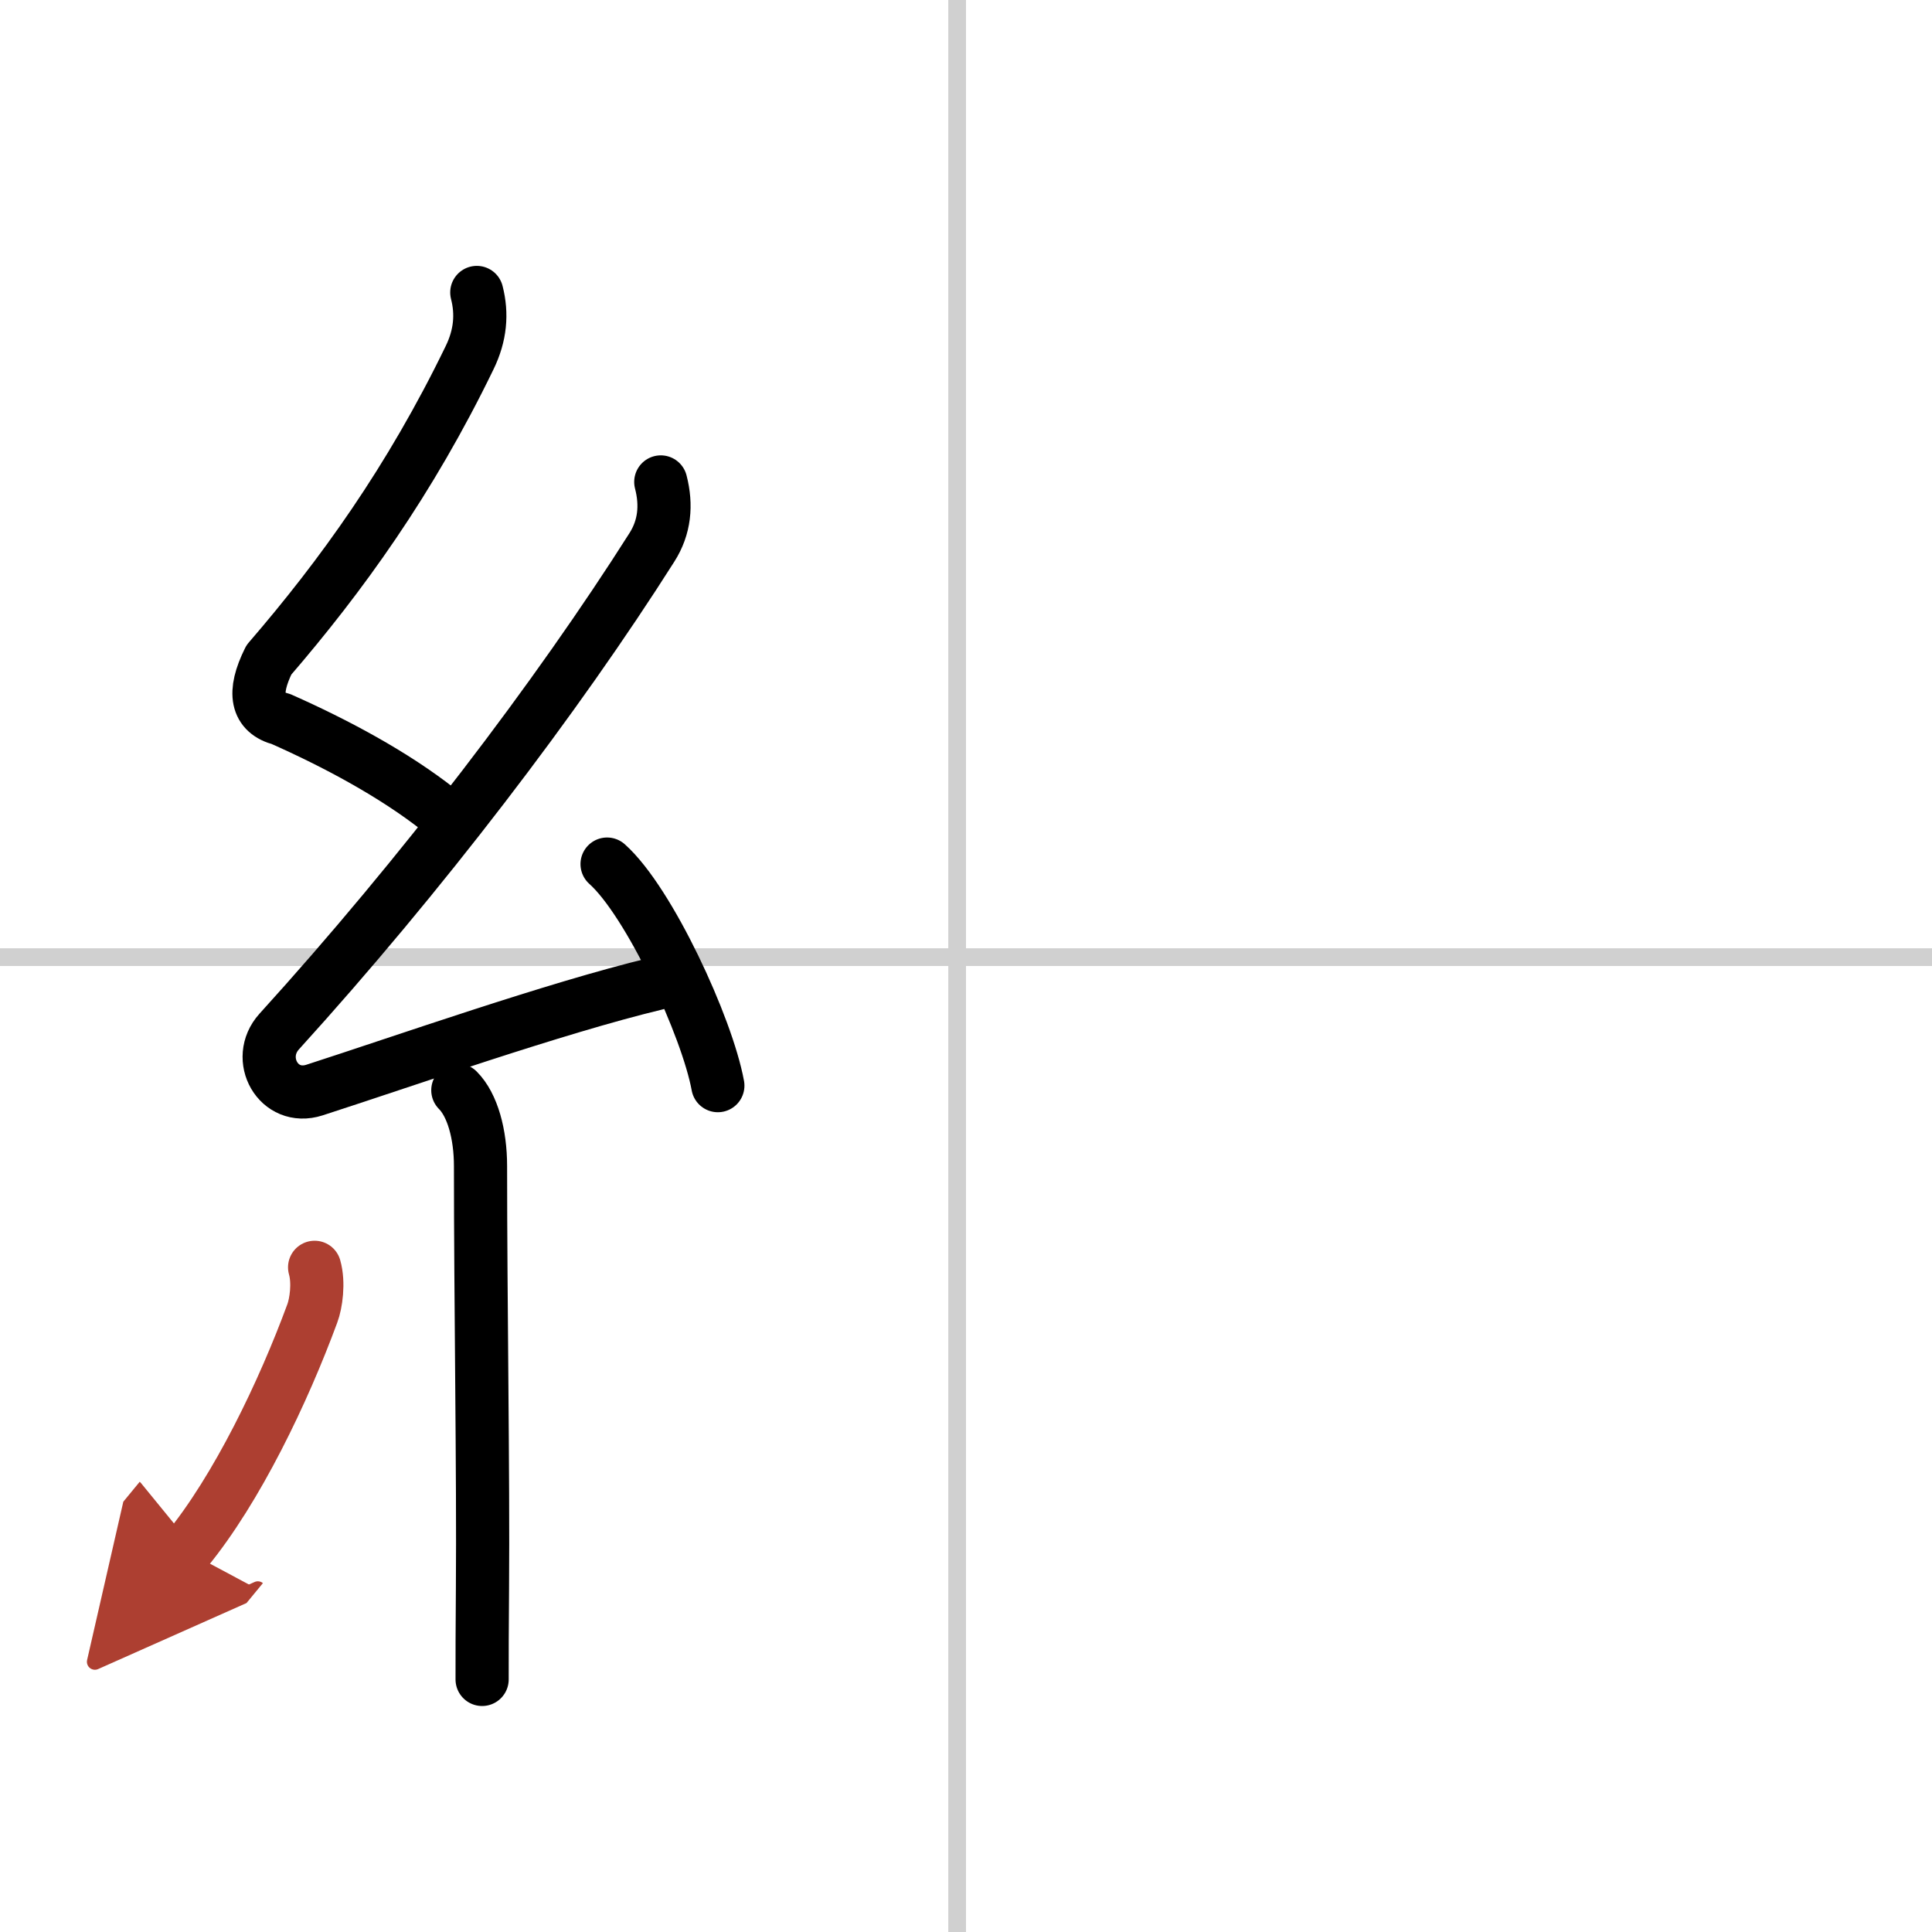 <svg width="400" height="400" viewBox="0 0 109 109" xmlns="http://www.w3.org/2000/svg"><defs><marker id="a" markerWidth="4" orient="auto" refX="1" refY="5" viewBox="0 0 10 10"><polyline points="0 0 10 5 0 10 1 5" fill="#ad3f31" stroke="#ad3f31"/></marker></defs><g fill="none" stroke="#000" stroke-linecap="round" stroke-linejoin="round" stroke-width="3"><rect width="100%" height="100%" fill="#fff" stroke="#fff"/><line x1="54" x2="54" y2="109" stroke="#d0d0d0" stroke-width="1"/><line x2="109" y1="54" y2="54" stroke="#d0d0d0" stroke-width="1"/><path d="m26.9 16.5c0.31 1.21 0.21 2.42-0.41 3.69-3.36 6.93-7.24 12.31-11.32 17.04-0.93 1.87-0.7 2.98 0.69 3.34 3.02 1.34 6.35 3.1 8.95 5.16"/><path d="m37.28 27.19c0.34 1.31 0.22 2.56-0.5 3.69-5.35 8.44-13.02 18.5-21.03 27.32-1.38 1.53-0.04 3.95 1.99 3.3 4.99-1.61 13.56-4.63 19.26-6"/><path d="m34.25 48.75c2.38 2.12 5.65 9.21 6.25 12.5"/><path d="m25.83 61.51c0.83 0.83 1.28 2.48 1.28 4.28 0 7.65 0.16 17.41 0.11 23.84-0.02 2.15-0.02 3.93-0.02 5.12"/><path d="M17.75,71.5c0.25,0.88,0.08,2.04-0.13,2.6C16,78.5,13.38,84,10.5,87.5" marker-end="url(#a)" stroke="#ad3f31"/></g></svg>
